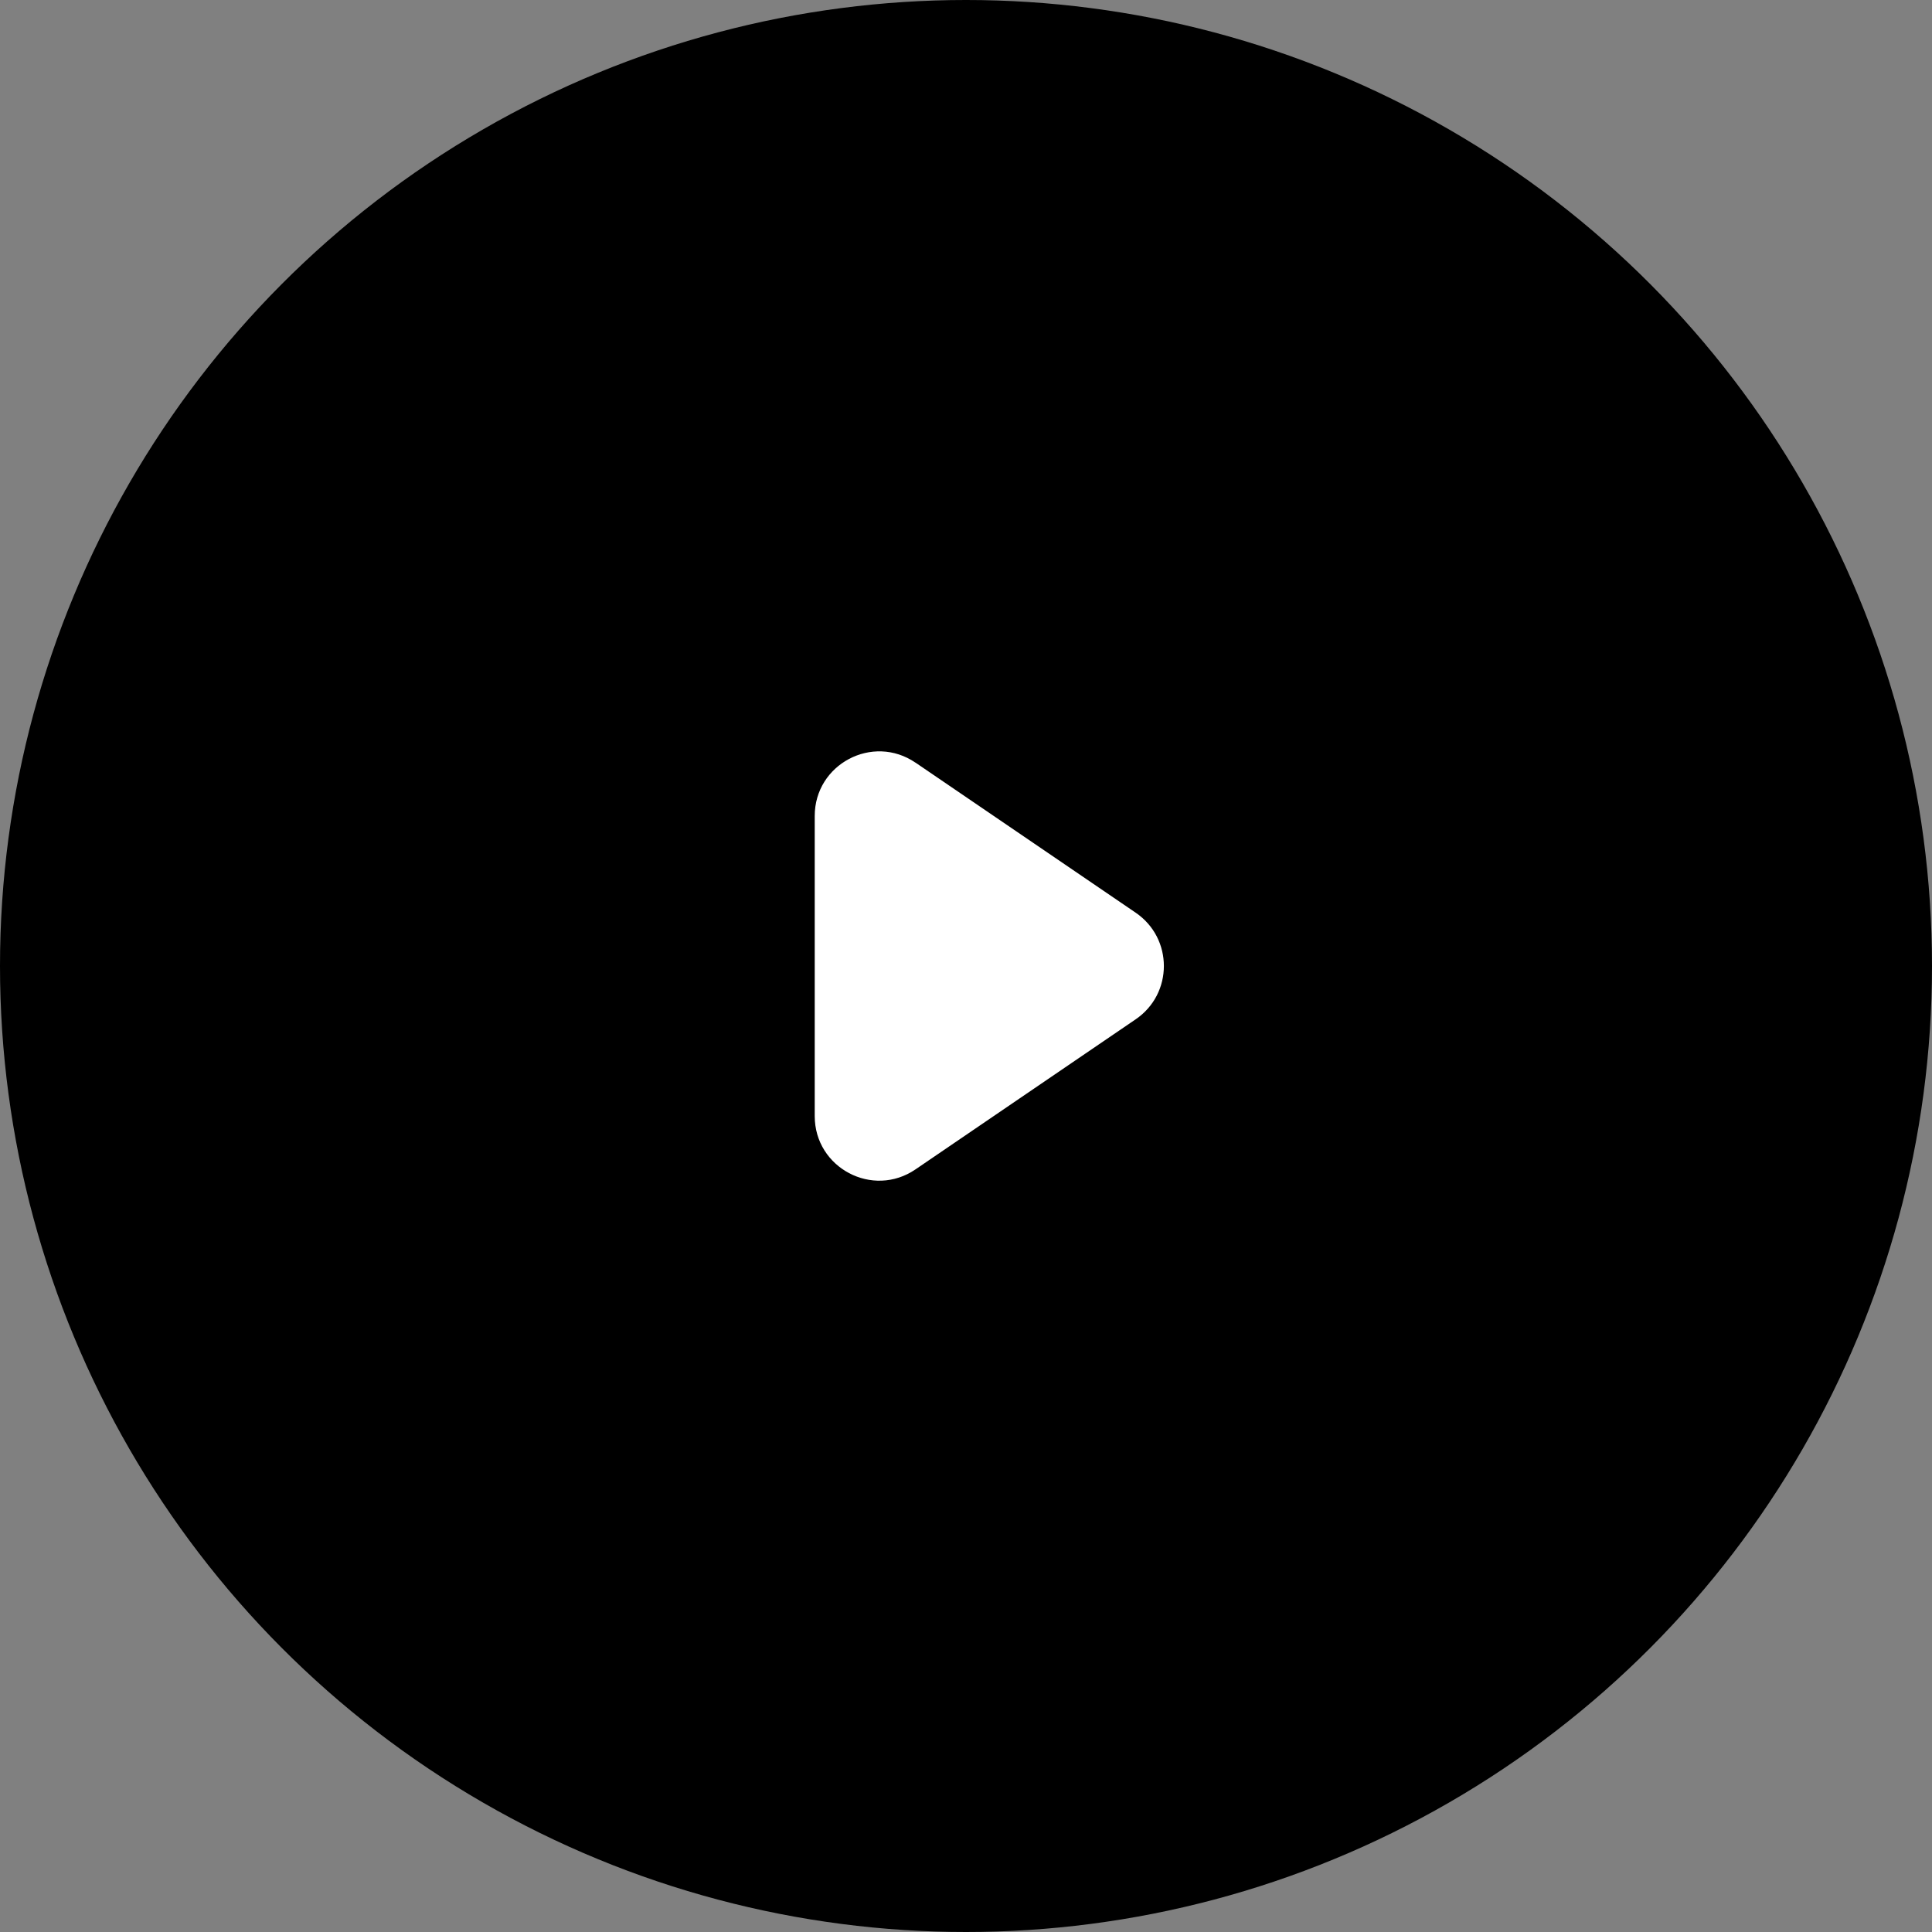<?xml version="1.0" encoding="UTF-8"?>
<svg id="_レイヤー_1" xmlns="http://www.w3.org/2000/svg" version="1.1" viewBox="0 0 40 40">
  <rect x="0" y="0" width="40" height="40" fill="#808080" stroke="none"/>
  <!-- Generator: Adobe Illustrator 29.6.1, SVG Export Plug-In . SVG Version: 2.1.1 Build 9)  -->
  <defs>
    <style>
      .st0 {
        fill: #fff;
      }
    </style>
  </defs>
  <circle cx="20" cy="20" r="20"/>
  <path class="st0" d="M18.954,15.789l4.56,3.108c.777.53.777,1.676,0,2.206l-4.56,3.108c-.886.604-2.086-.031-2.086-1.103v-6.215c0-1.072,1.2-1.707,2.086-1.103Z"/>
</svg>